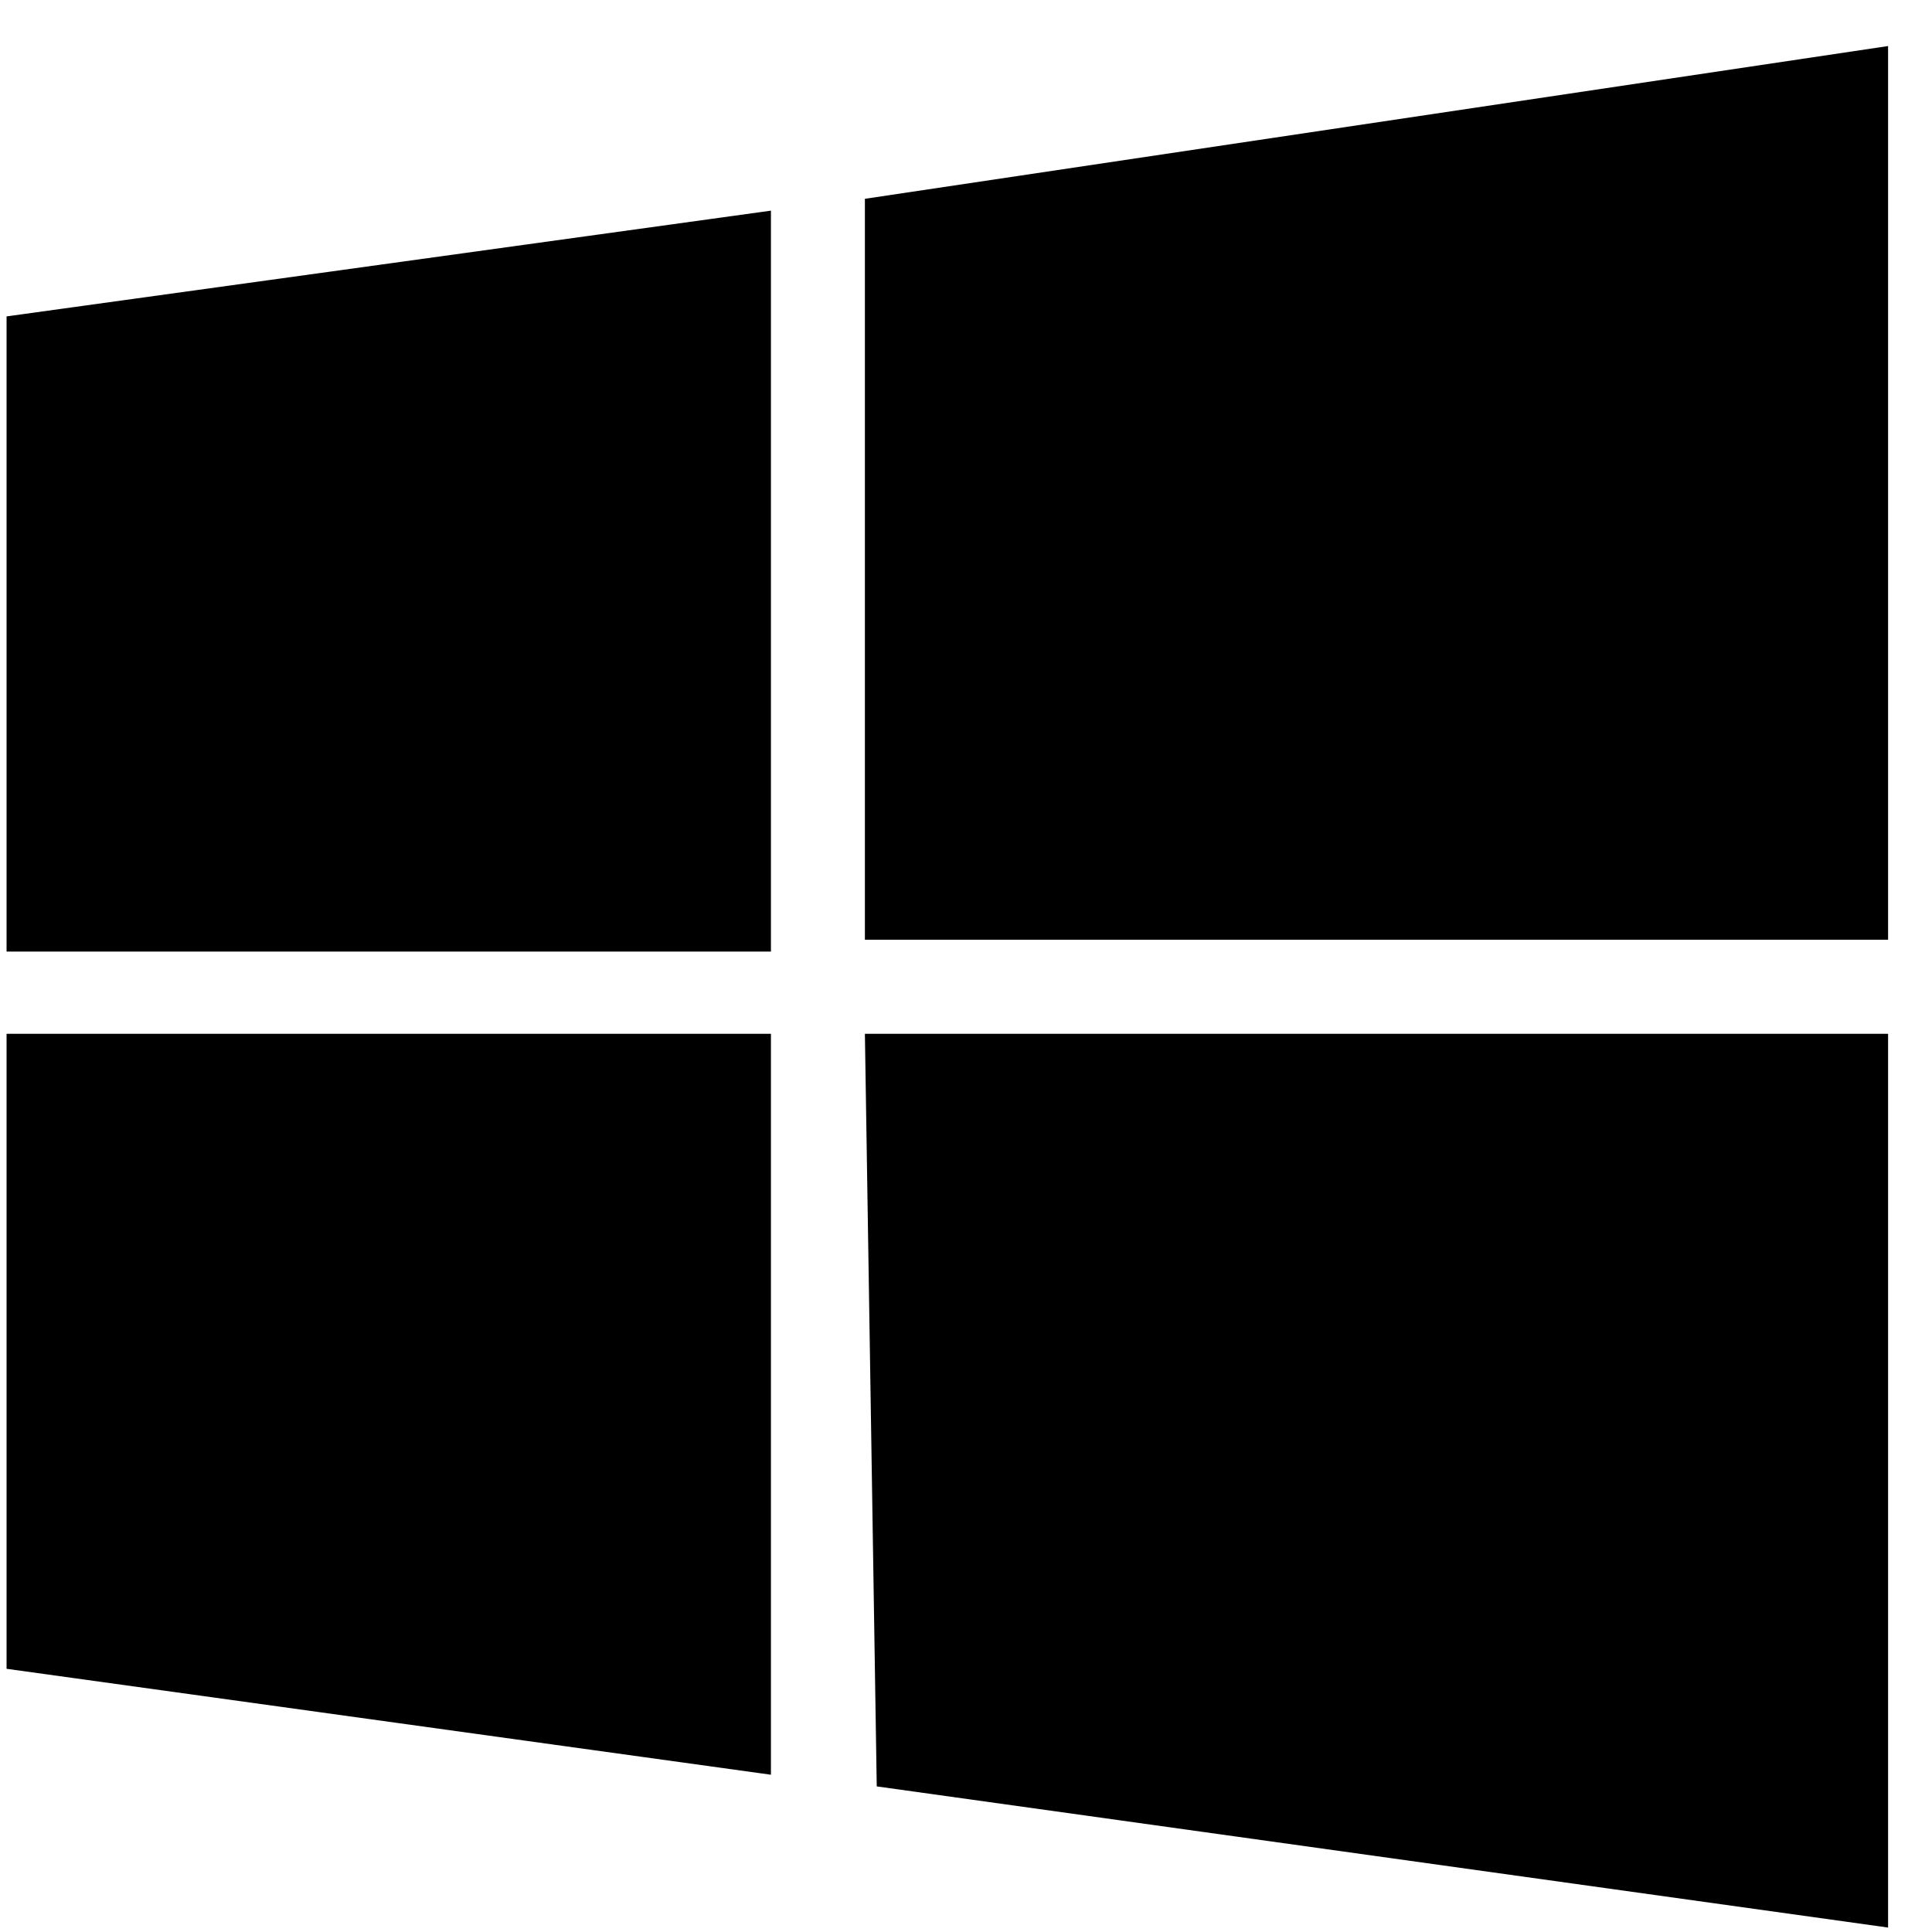<svg width="30" height="30" viewBox="0 0 30 30" fill="none" xmlns="http://www.w3.org/2000/svg">
<path d="M0.102 4.913L11.971 3.271V14.776H0.102M13.43 3.087L29.318 0.715V14.592H13.43M0.102 16.053H11.971V27.558L0.102 25.913M13.43 16.053H29.318V29.931L13.614 27.739" fill="black"/>
</svg>
